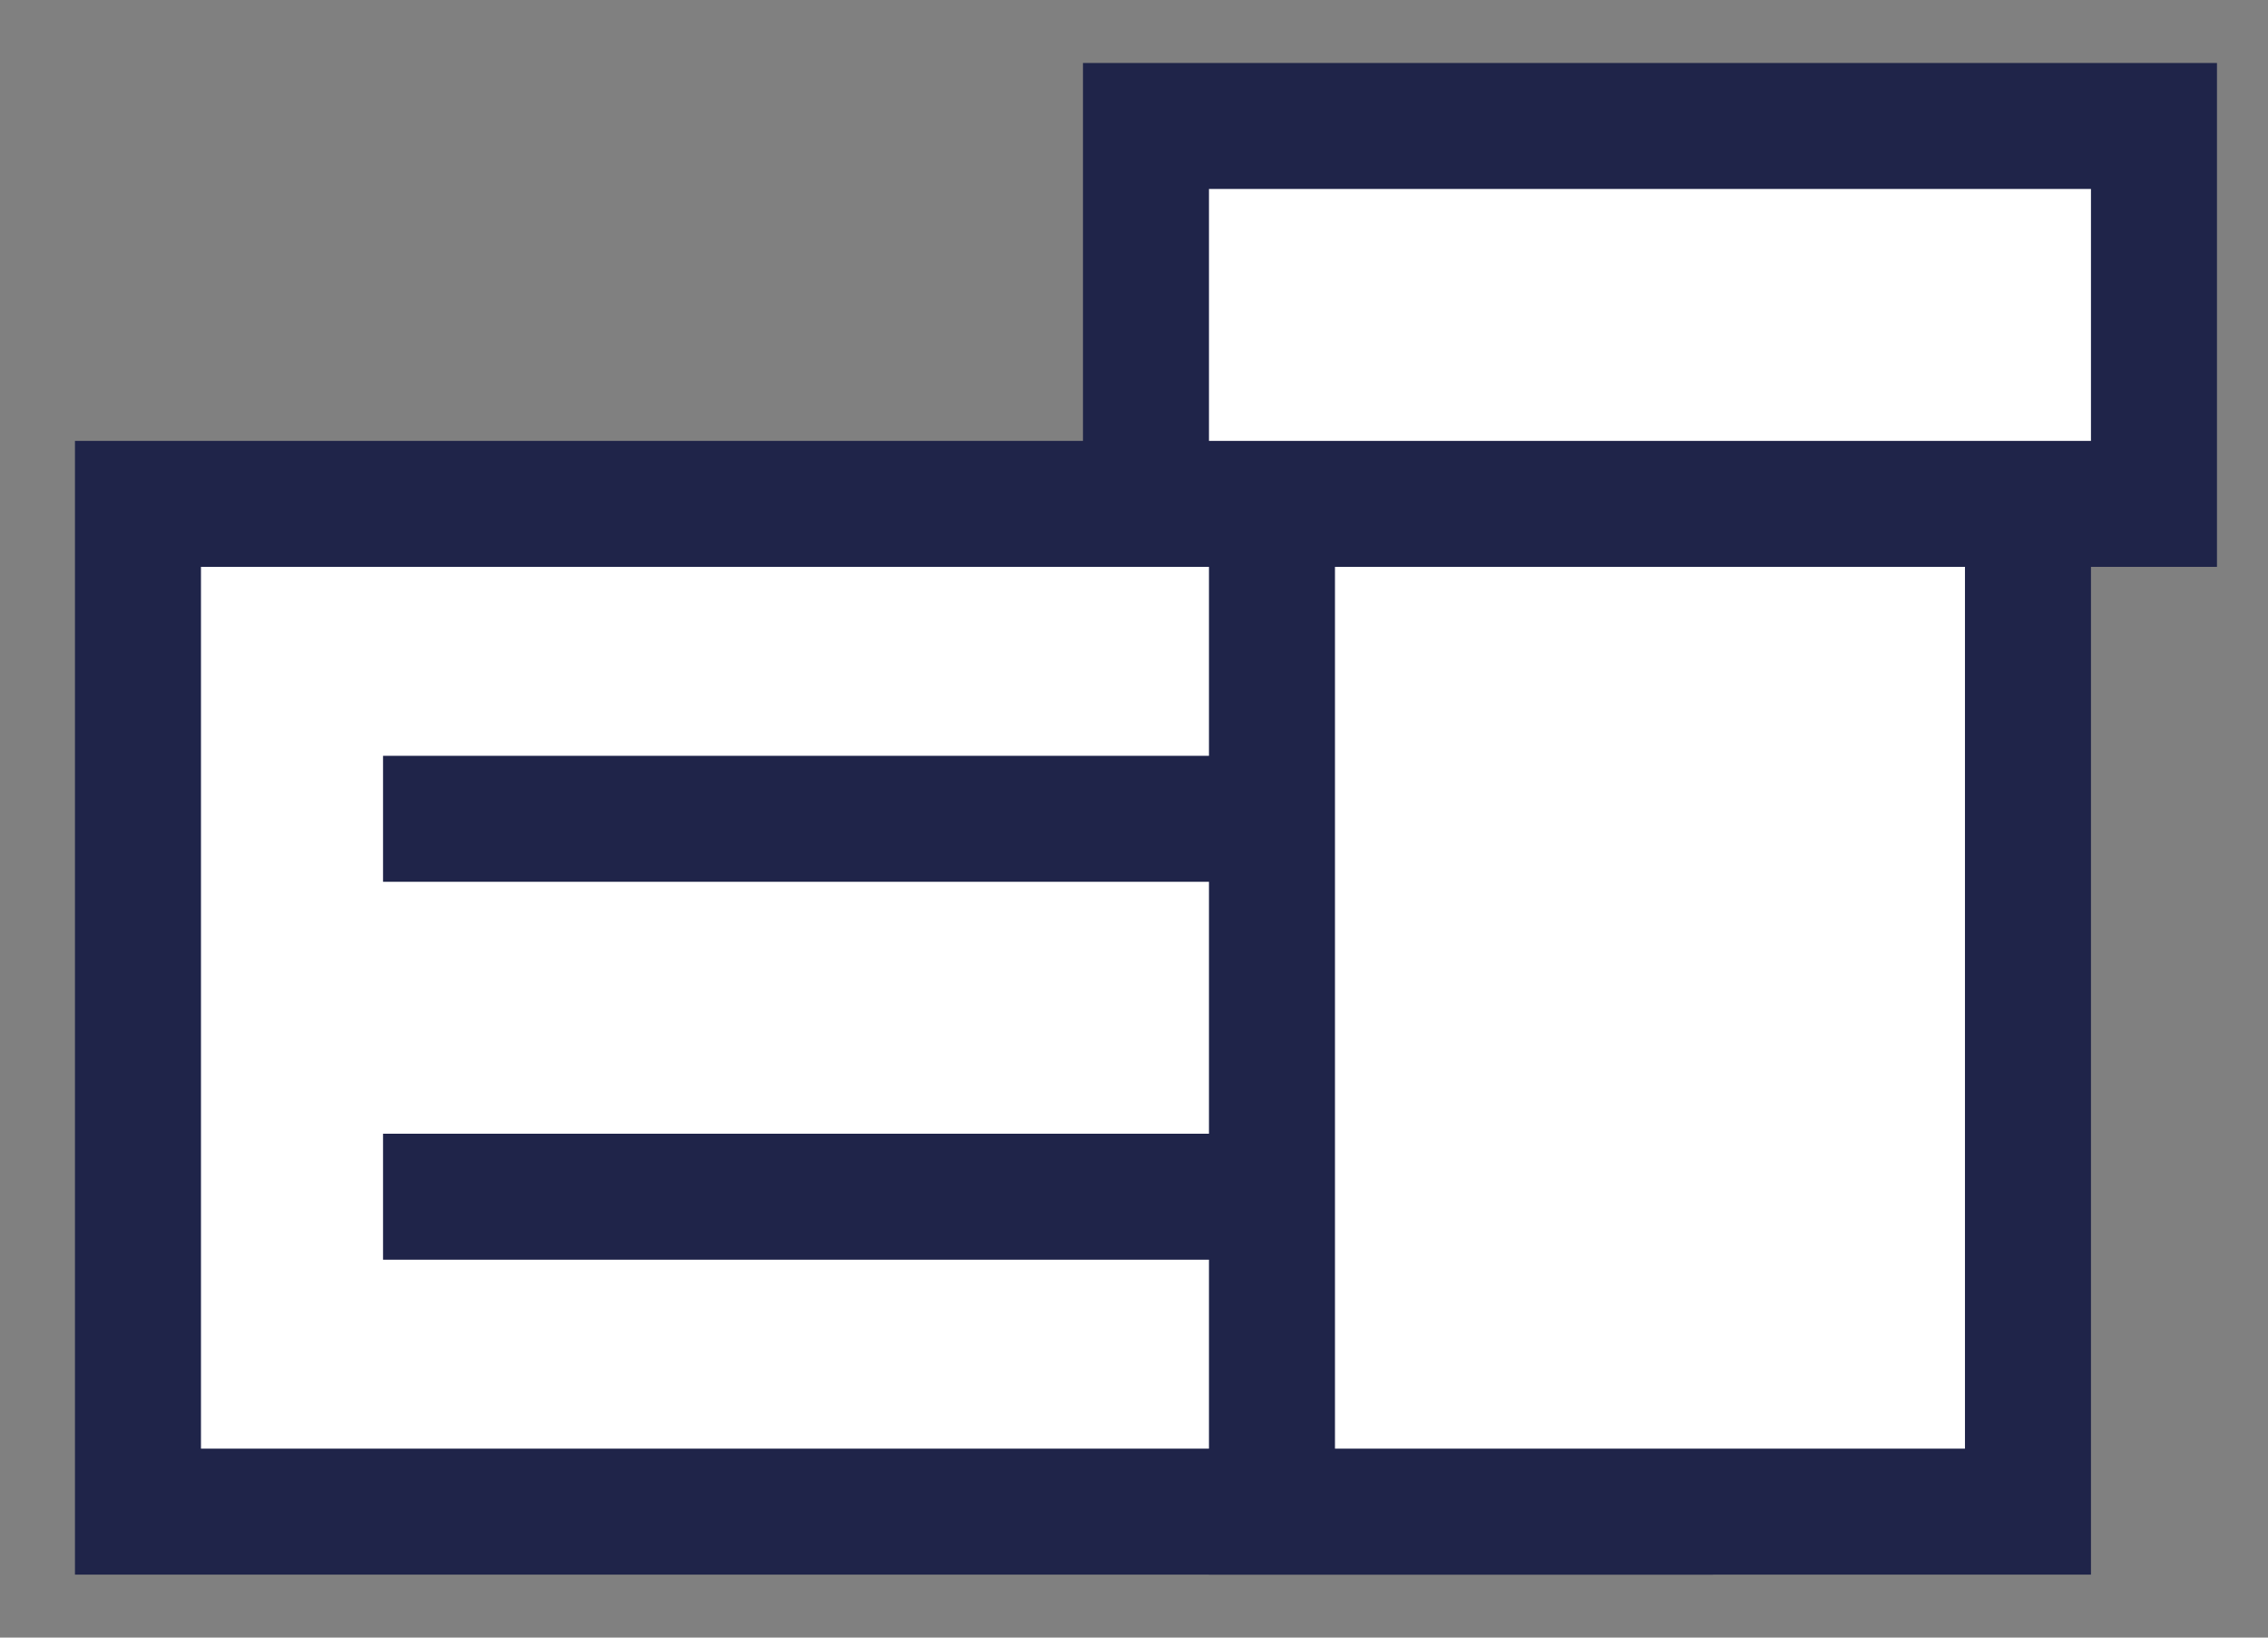 <svg width="18" height="13" viewBox="0 0 18 13" fill="none" xmlns="http://www.w3.org/2000/svg">
<rect x="0" y="0" width="18" height="13" fill="#808080" stroke="none"/>
<path fill-rule="evenodd" clip-rule="evenodd" d="M13.095 4L1.095 4L1.095 12L13.095 12L13.095 5.5V4Z" fill="white" stroke="#1F2449"/>
<path d="M3.54 6.5H10.651" stroke="#1F2449" stroke-linecap="square"/>
<path d="M3.54 9.5H10.651" stroke="#1F2449" stroke-linecap="square"/>
<rect x="10.095" y="3" width="6" height="9" fill="white" stroke="#1F2449"/>
<rect x="9.095" y="1" width="8" height="3" fill="white" stroke="#1F2449"/>
</svg>
